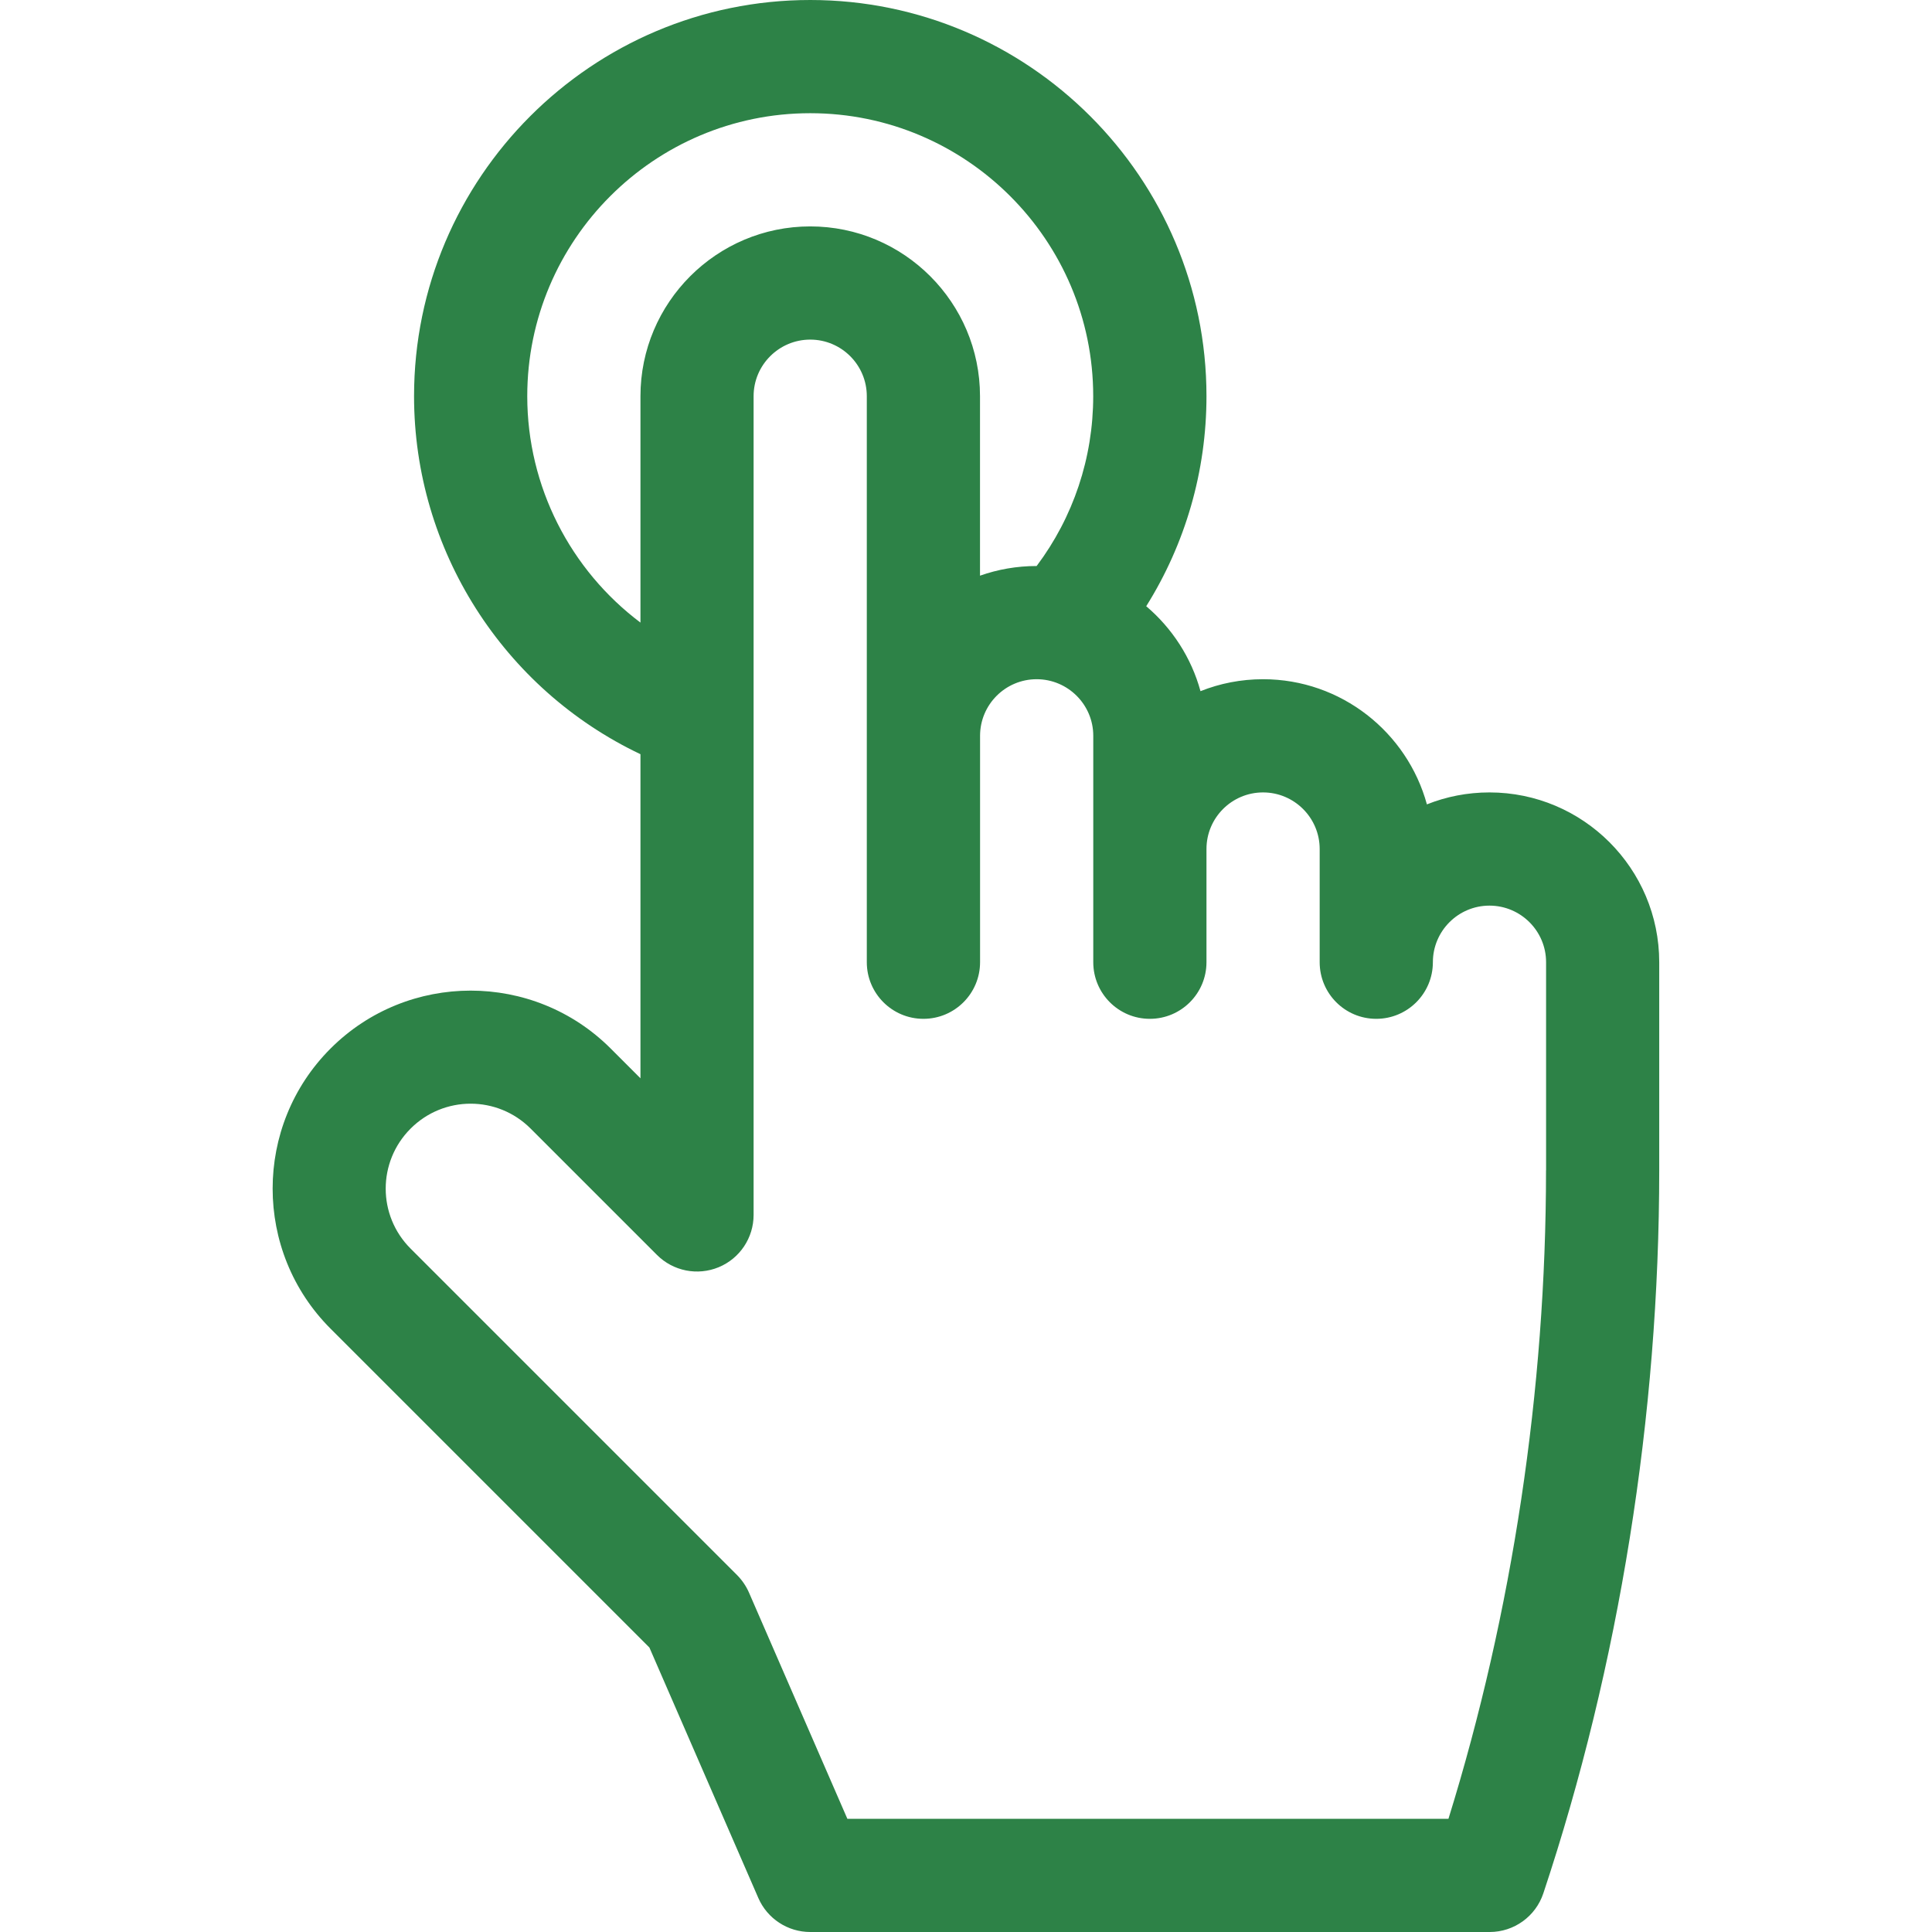 <?xml version="1.0" encoding="UTF-8"?> <svg xmlns="http://www.w3.org/2000/svg" width="32" height="32" viewBox="0 0 32 32" fill="none"> <path d="M24.67 13.125C24.304 13.125 23.954 13.195 23.634 13.323C23.308 12.13 22.215 11.25 20.92 11.25C20.554 11.25 20.204 11.32 19.884 11.448C19.732 10.892 19.413 10.404 18.985 10.041C19.634 9.005 19.983 7.804 19.983 6.562C19.983 2.944 17.038 0 13.42 0C9.802 0 6.858 2.944 6.858 6.562C6.858 9.112 8.34 11.415 10.608 12.492V17.86L10.115 17.367C8.836 16.088 6.754 16.088 5.475 17.367C4.196 18.646 4.196 20.728 5.475 22.007L10.756 27.288L12.56 31.436C12.709 31.779 13.047 32 13.42 32L24.674 32C25.078 32 25.436 31.741 25.563 31.358C26.819 27.584 27.482 23.443 27.482 19.384V15.937C27.482 14.386 26.221 13.125 24.67 13.125ZM10.608 6.562V10.312C9.45 9.442 8.733 8.062 8.733 6.562C8.733 3.978 10.835 1.875 13.42 1.875C16.005 1.875 18.107 3.978 18.107 6.562C18.107 7.584 17.777 8.567 17.17 9.375C16.841 9.375 16.526 9.431 16.232 9.535V6.562C16.232 5.012 14.971 3.75 13.42 3.75C11.869 3.75 10.608 5.012 10.608 6.562ZM25.607 19.384C25.607 23.016 25.049 26.714 23.991 30.125L14.035 30.125L12.405 26.377C12.358 26.27 12.291 26.172 12.208 26.088L6.801 20.681C6.251 20.132 6.251 19.243 6.801 18.693C7.351 18.143 8.239 18.143 8.789 18.693L10.882 20.786C11.15 21.054 11.553 21.134 11.904 20.989C12.254 20.844 12.482 20.502 12.482 20.123V6.562C12.482 6.045 12.903 5.625 13.42 5.625C13.937 5.625 14.357 6.045 14.357 6.562C14.357 6.935 14.357 15.501 14.357 15.937C14.357 16.455 14.777 16.875 15.295 16.875C15.813 16.875 16.233 16.455 16.233 15.937C16.233 15.54 16.233 12.585 16.233 12.187C16.233 11.67 16.653 11.25 17.17 11.25C17.687 11.25 18.108 11.67 18.108 12.187C18.108 12.585 18.108 15.54 18.108 15.937C18.108 16.455 18.527 16.875 19.045 16.875C19.563 16.875 19.983 16.455 19.983 15.937V14.062C19.983 13.545 20.403 13.125 20.92 13.125C21.437 13.125 21.858 13.545 21.858 14.062V15.937C21.858 16.455 22.277 16.875 22.795 16.875C23.313 16.875 23.733 16.455 23.733 15.937C23.733 15.42 24.153 15 24.67 15C25.187 15 25.608 15.42 25.608 15.937V19.384H25.607Z" fill="#2D8247"></path> </svg> 